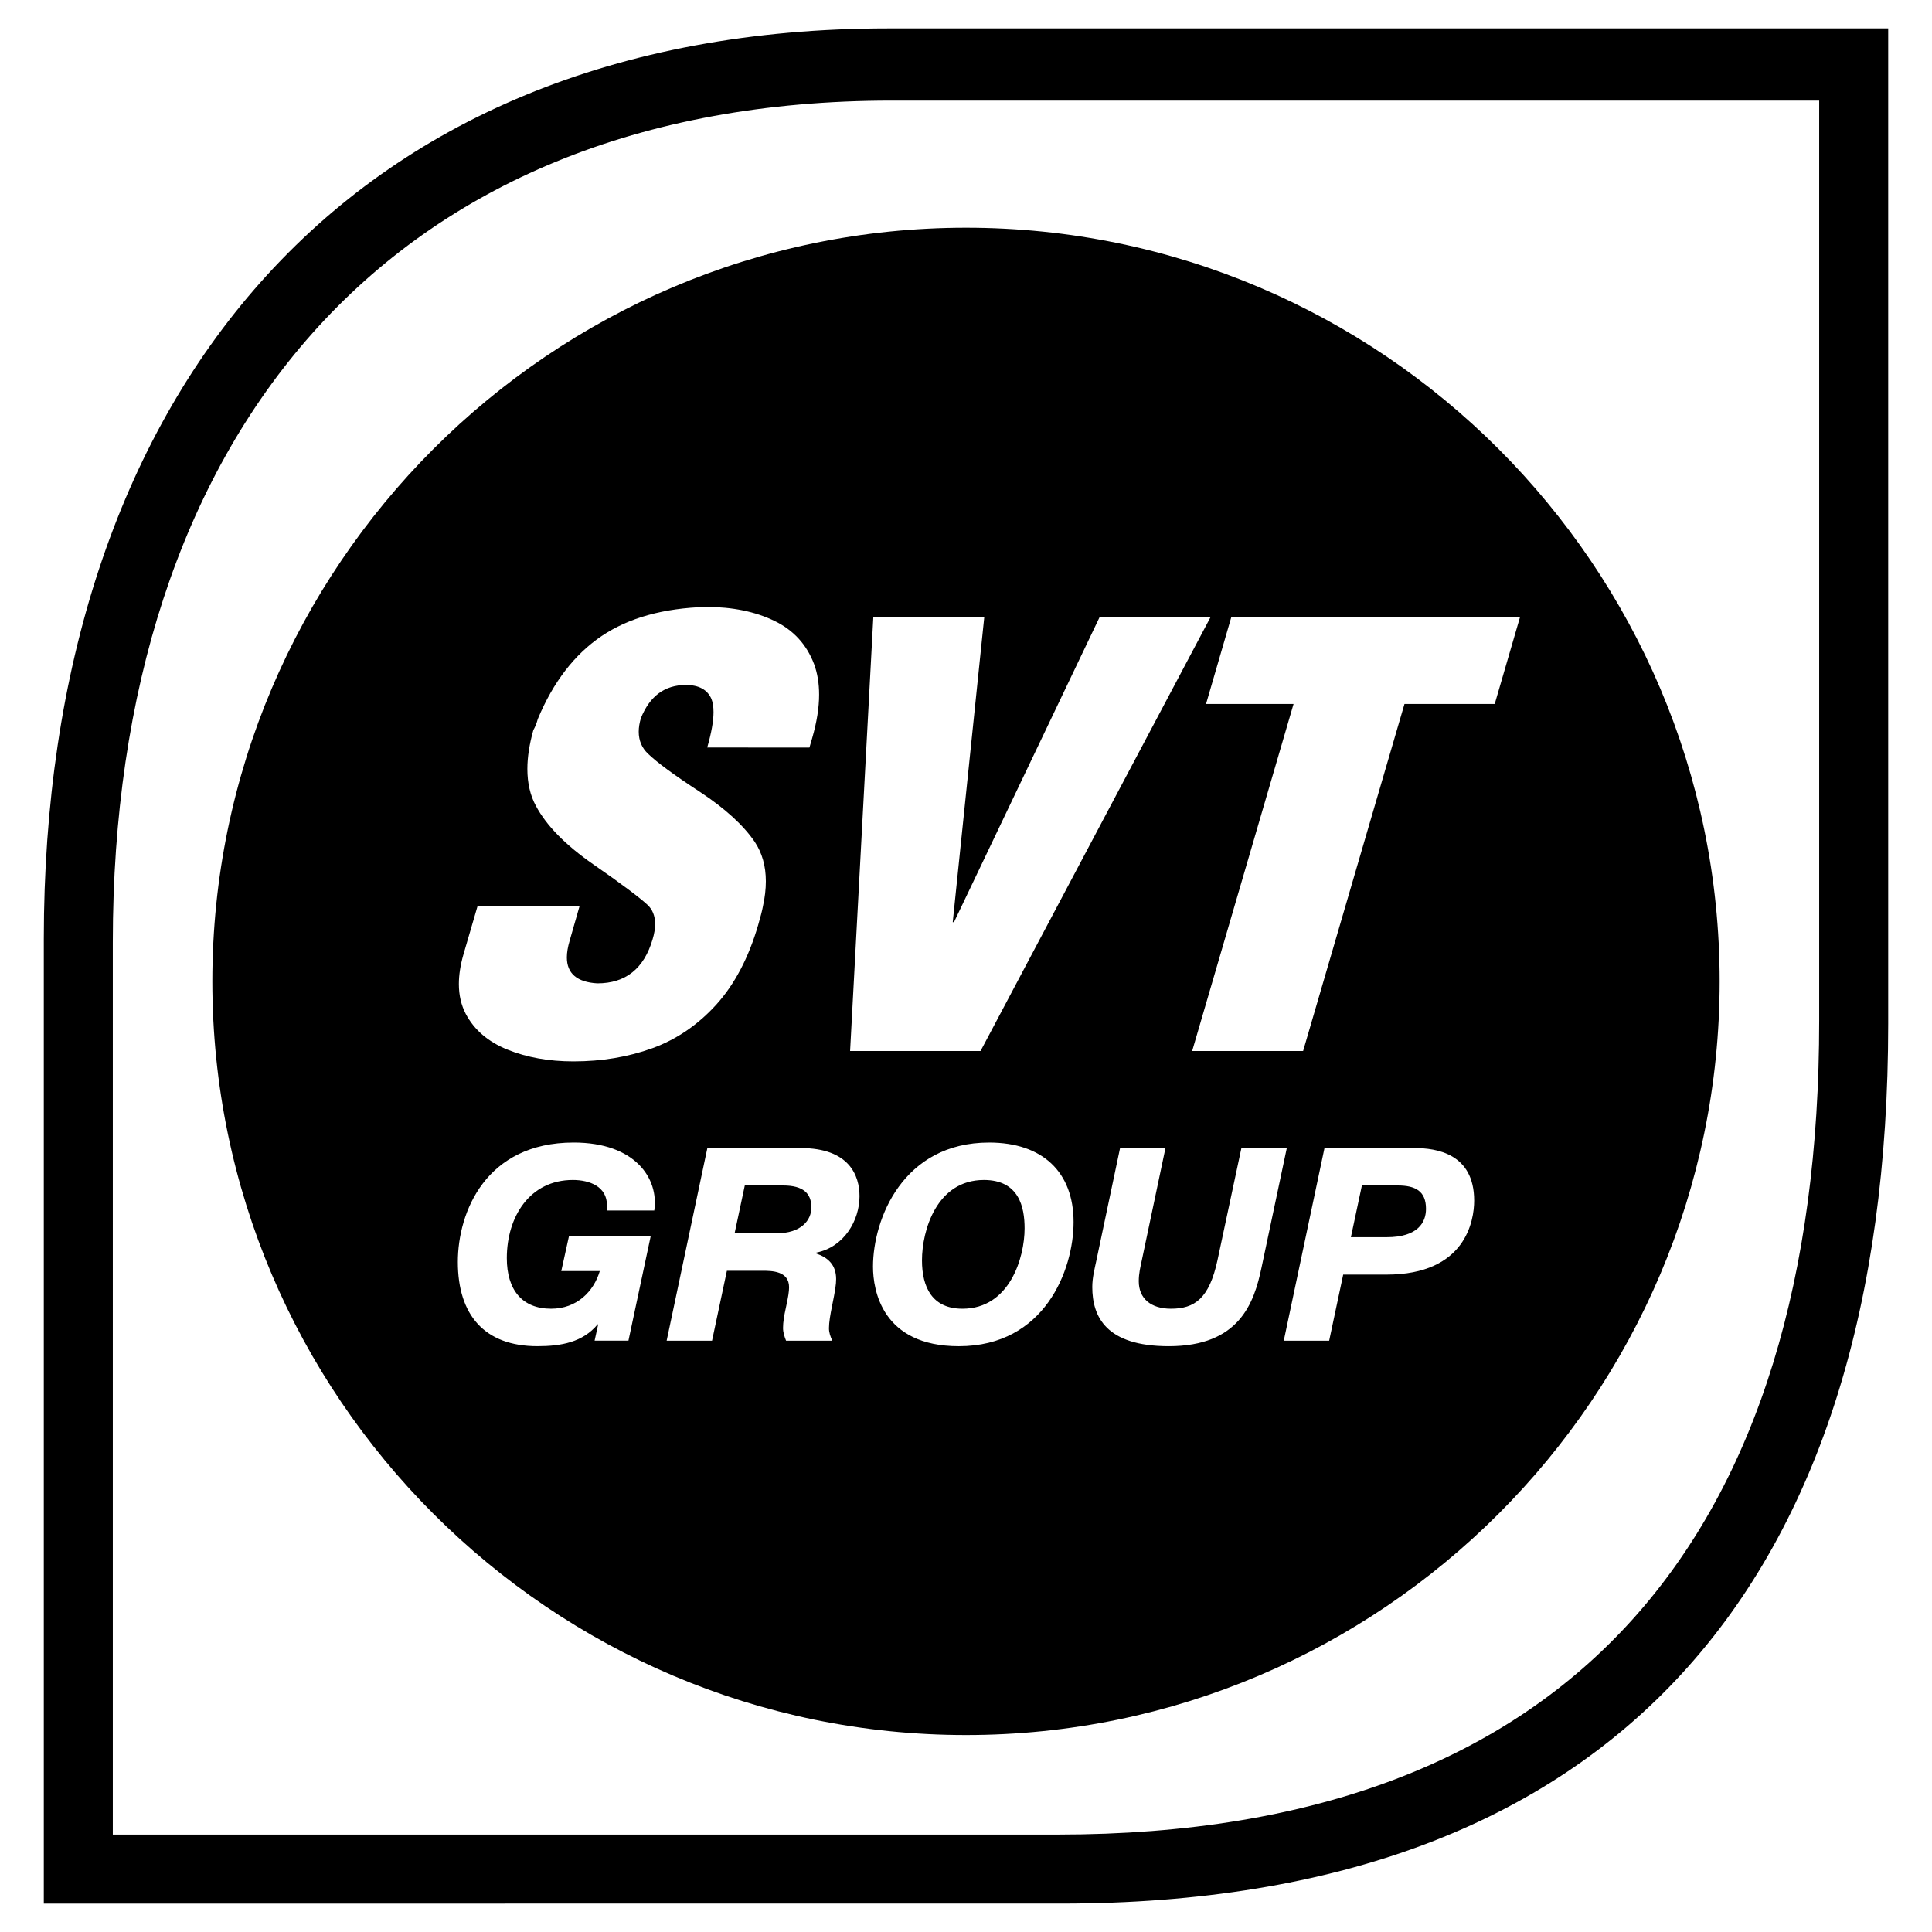 <?xml version="1.0" encoding="utf-8"?>
<!-- Generator: Adobe Illustrator 13.0.0, SVG Export Plug-In . SVG Version: 6.00 Build 14948)  -->
<!DOCTYPE svg PUBLIC "-//W3C//DTD SVG 1.0//EN" "http://www.w3.org/TR/2001/REC-SVG-20010904/DTD/svg10.dtd">
<svg version="1.0" id="Layer_1" xmlns="http://www.w3.org/2000/svg" xmlns:xlink="http://www.w3.org/1999/xlink" x="0px" y="0px"
	 width="192.756px" height="192.756px" viewBox="0 0 192.756 192.756" enable-background="new 0 0 192.756 192.756"
	 xml:space="preserve">
<g>
	<polygon fill-rule="evenodd" clip-rule="evenodd" fill="#FFFFFF" points="0,0 192.756,0 192.756,192.756 0,192.756 0,0 	"/>
	<path fill-rule="evenodd" clip-rule="evenodd" d="M96.378,22.72c41.415,0,75.193,33.778,75.193,75.194
		c0,41.414-33.778,75.191-75.193,75.191c-41.415,0-75.193-33.777-75.193-75.191C21.186,56.499,54.963,22.72,96.378,22.72
		L96.378,22.72z"/>
	<path fill-rule="evenodd" clip-rule="evenodd" d="M88.953,10.037h92.548v91.797c0.001,50.932-24.263,81.201-75.946,81.201h-94.3
		V93.992C11.255,43.932,38.47,10.037,88.953,10.037L88.953,10.037z M88.636,2.834h99.75v99.318c0,55.629-27.193,87.77-82.515,87.768
		L4.37,189.922V93.674C4.37,40.007,34.031,2.834,88.636,2.834L88.636,2.834z"/>
	<path fill-rule="evenodd" clip-rule="evenodd" fill="#FFFFFF" d="M47.636,90.435h10.178l-0.975,3.403
		c-0.189,0.635-0.283,1.193-0.283,1.683c0,1.605,1.017,2.472,3.04,2.587c2.819,0,4.654-1.462,5.514-4.394
		c0.167-0.558,0.251-1.058,0.251-1.519c0-0.817-0.262-1.471-0.786-1.942c-0.818-0.75-2.61-2.096-5.387-4.019
		c-2.768-1.923-4.675-3.865-5.713-5.817c-0.577-1.058-0.859-2.289-0.859-3.702c0-1.173,0.199-2.461,0.597-3.875
		c0.178-0.308,0.325-0.673,0.44-1.096c1.541-3.702,3.669-6.461,6.373-8.288c2.715-1.827,6.195-2.788,10.429-2.903
		c2.621,0,4.885,0.461,6.792,1.384c1.907,0.914,3.228,2.356,3.973,4.317c0.335,0.914,0.502,1.923,0.502,3.048
		c0,1.298-0.23,2.75-0.692,4.346l-0.272,0.933H70.559c0.419-1.461,0.629-2.634,0.629-3.538c0-0.529-0.074-0.971-0.21-1.318
		c-0.409-0.922-1.257-1.384-2.546-1.384c-2.107,0-3.595,1.096-4.486,3.298c-0.146,0.48-0.22,0.942-0.22,1.365
		c0,0.884,0.315,1.615,0.922,2.192c0.901,0.875,2.631,2.144,5.178,3.807c2.526,1.664,4.35,3.336,5.482,5
		c0.733,1.106,1.101,2.413,1.101,3.923c0,0.779-0.095,1.615-0.293,2.509c-0.074,0.423-0.241,1.039-0.472,1.846
		c-0.954,3.278-2.348,5.922-4.182,7.952c-1.834,2.018-3.962,3.471-6.373,4.346c-2.411,0.875-5.042,1.316-7.882,1.316
		c-2.453,0-4.644-0.395-6.572-1.172c-1.929-0.779-3.312-1.963-4.162-3.559c-0.461-0.885-0.691-1.875-0.691-2.99
		c0-0.885,0.146-1.855,0.44-2.893L47.636,90.435L47.636,90.435z M84.814,104.857l2.316-43.266h11.068l-3.144,30.411h0.126
		l14.517-30.411h11.068l-22.935,43.266H84.814L84.814,104.857z M118.943,104.857l10.115-34.623h-8.731l2.515-8.644h28.804
		l-2.516,8.644h-9.004l-10.114,34.623H118.943L118.943,104.857z"/>
	<path fill-rule="evenodd" clip-rule="evenodd" fill="#FFFFFF" d="M56.768,123.326l-0.769,3.486h3.843
		c-0.604,2.031-2.278,3.76-4.858,3.76c-2.882,0-4.419-1.867-4.419-5.051c0-4.117,2.278-7.795,6.588-7.795
		c1.674,0,3.404,0.658,3.404,2.525v0.521h4.721c0.467-3.186-1.894-6.781-8.042-6.781c-8.756,0-11.557,6.918-11.557,11.914
		c0,5.297,2.663,8.404,7.933,8.404c2.361,0,4.53-0.385,6.012-2.174h0.055l-0.356,1.625h3.376l2.223-10.436H56.768L56.768,123.326z
		 M66.512,133.762h4.529l1.482-6.977h3.514c0.934,0,2.69,0,2.69,1.646c0,0.412-0.083,0.961-0.329,2.086
		c-0.165,0.74-0.274,1.4-0.274,1.977c0,0.439,0.137,0.852,0.302,1.268h4.611c-0.192-0.416-0.33-0.828-0.33-1.24
		c0-0.604,0.137-1.373,0.302-2.195c0.33-1.621,0.412-2.197,0.412-2.719c0-1.4-0.796-2.141-2.004-2.553l0.027-0.082
		c2.773-0.549,4.31-3.211,4.31-5.627c0-2.031-0.988-4.805-5.875-4.805h-9.305L66.512,133.762L66.512,133.762z M74.308,118.275h3.816
		c2.031,0,2.827,0.795,2.827,2.195c0,1.236-0.961,2.58-3.514,2.58h-4.145L74.308,118.275L74.308,118.275z M95.664,134.311
		c8.564,0,11.447-7.609,11.447-12.385c0-4.996-3.103-7.934-8.427-7.934c-8.592,0-11.584,7.631-11.584,12.381
		C87.1,128.732,88.005,134.311,95.664,134.311L95.664,134.311z M96.021,130.572c-2.992,0-4.035-2.113-4.035-4.83
		c0-2.965,1.455-8.016,6.176-8.016c3.514,0,4.062,2.717,4.062,4.83C102.224,125.467,100.741,130.572,96.021,130.572L96.021,130.572z
		 M111.749,114.541l-2.36,11.201c-0.192,0.904-0.412,1.756-0.412,2.662c0,2.938,1.345,5.906,7.631,5.906
		c7.027,0,8.51-4.287,9.251-7.828l2.525-11.941h-4.529l-2.389,11.201c-0.823,3.814-2.278,4.83-4.639,4.83
		c-2.004,0-3.212-1.016-3.212-2.744c0-0.797,0.165-1.428,0.303-2.086l2.36-11.201H111.749L111.749,114.541z M132.145,114.541
		l-4.063,19.221h4.529l1.4-6.594h4.31c7.933,0,8.757-5.406,8.757-7.383c0-4.695-3.761-5.244-5.957-5.244H132.145L132.145,114.541z
		 M135.877,118.275h3.568c1.757,0,2.827,0.549,2.827,2.332c0,1.346-0.796,2.828-3.925,2.828h-3.568L135.877,118.275L135.877,118.275
		z"/>
</g>
</svg>
